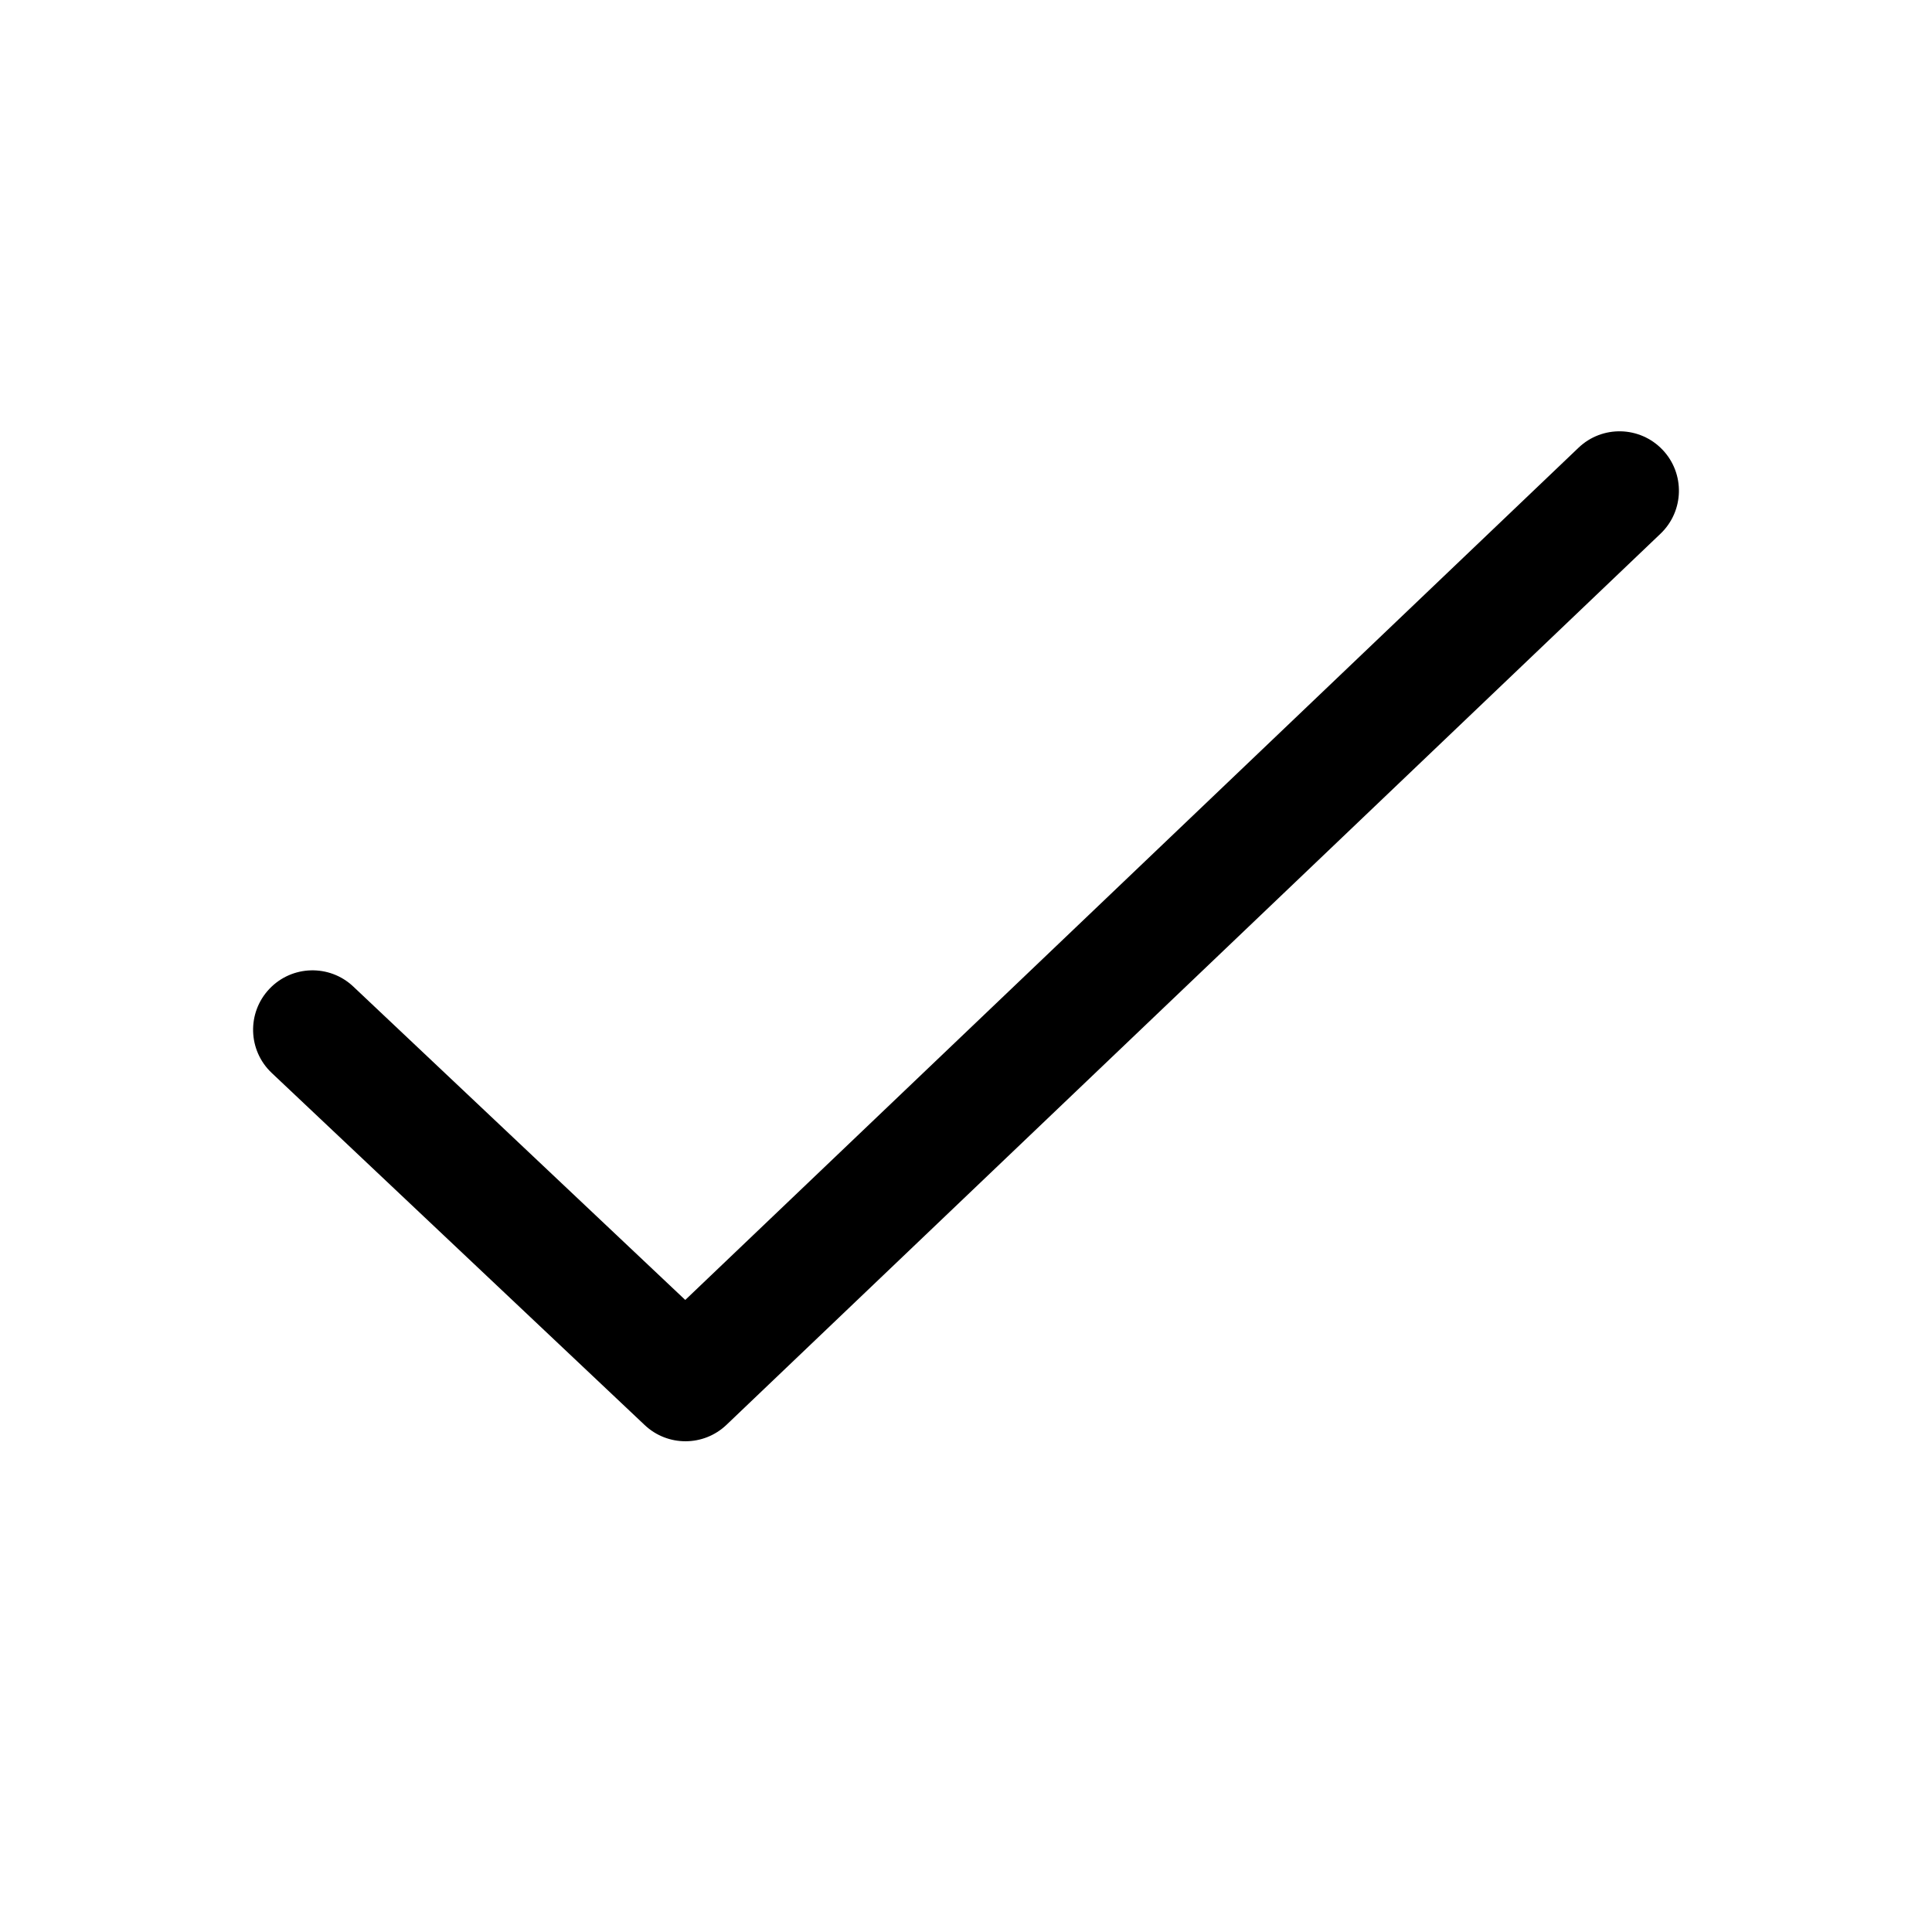 <?xml version="1.0" encoding="UTF-8"?>
<!-- Uploaded to: ICON Repo, www.svgrepo.com, Generator: ICON Repo Mixer Tools -->
<svg fill="#000000" width="800px" height="800px" version="1.1" viewBox="144 144 512 512" xmlns="http://www.w3.org/2000/svg">
 <path d="m325.6 488.5-87.977-83.055c-6.32-5.969-16.285-5.684-22.254 0.641-5.969 6.324-5.684 16.285 0.641 22.258l98.84 93.312c6.09 5.75 15.613 5.723 21.676-0.059l247.53-236.16c6.293-6.004 6.527-15.969 0.523-22.258-6.004-6.293-15.969-6.527-22.258-0.523z"/>
</svg>
